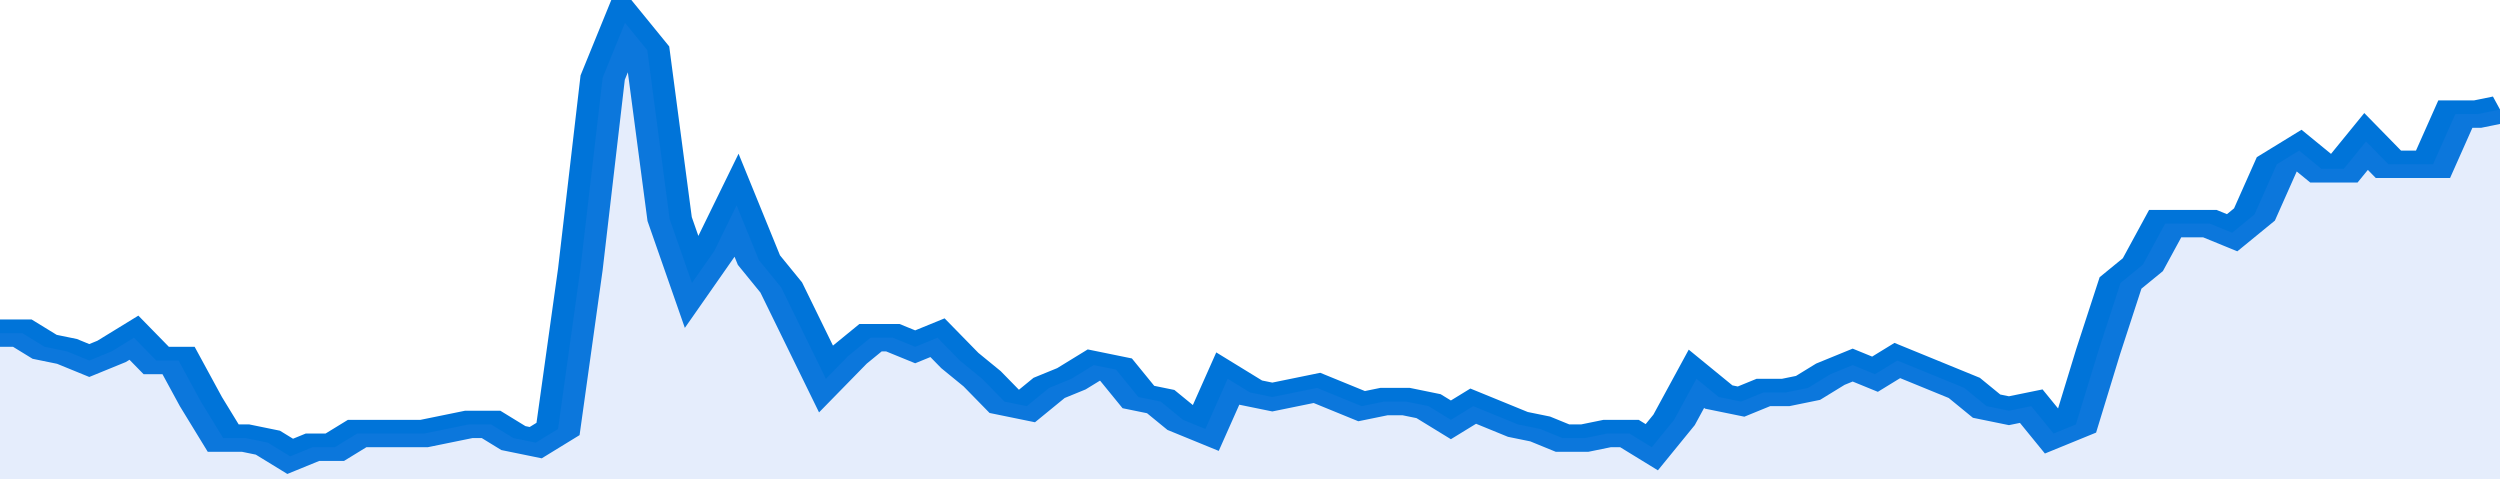 <svg xmlns="http://www.w3.org/2000/svg" viewBox="0 0 336 105" width="120" height="23" preserveAspectRatio="none">
				 <polyline fill="none" stroke="#0074d9" stroke-width="6" points="0, 73 3, 73 6, 76 9, 77 12, 79 15, 77 18, 74 21, 79 24, 79 27, 88 30, 96 33, 96 36, 97 39, 100 42, 98 45, 98 48, 95 51, 95 54, 95 57, 95 60, 94 63, 93 66, 93 69, 96 72, 97 75, 94 78, 59 81, 17 84, 5 87, 11 90, 48 93, 62 96, 55 99, 45 102, 57 105, 63 108, 73 111, 83 114, 78 117, 74 120, 74 123, 76 126, 74 129, 79 132, 83 135, 88 138, 89 141, 85 144, 83 147, 80 150, 81 153, 87 156, 88 159, 92 162, 94 165, 83 168, 86 171, 87 174, 86 177, 85 180, 87 183, 89 186, 88 189, 88 192, 89 195, 92 198, 89 201, 91 204, 93 207, 94 210, 96 213, 96 216, 95 219, 95 222, 98 225, 92 228, 83 231, 87 234, 88 237, 86 240, 86 243, 85 246, 82 249, 80 252, 82 255, 79 258, 81 261, 83 264, 85 267, 89 270, 90 273, 89 276, 95 279, 93 282, 77 285, 62 288, 58 291, 49 294, 49 297, 49 300, 51 303, 47 306, 36 309, 33 312, 37 315, 37 318, 31 321, 36 324, 36 327, 36 330, 25 333, 25 336, 24 336, 24 "> </polyline>
				 <polygon fill="#5085ec" opacity="0.15" points="0, 105 0, 73 3, 73 6, 76 9, 77 12, 79 15, 77 18, 74 21, 79 24, 79 27, 88 30, 96 33, 96 36, 97 39, 100 42, 98 45, 98 48, 95 51, 95 54, 95 57, 95 60, 94 63, 93 66, 93 69, 96 72, 97 75, 94 78, 59 81, 17 84, 5 87, 11 90, 48 93, 62 96, 55 99, 45 102, 57 105, 63 108, 73 111, 83 114, 78 117, 74 120, 74 123, 76 126, 74 129, 79 132, 83 135, 88 138, 89 141, 85 144, 83 147, 80 150, 81 153, 87 156, 88 159, 92 162, 94 165, 83 168, 86 171, 87 174, 86 177, 85 180, 87 183, 89 186, 88 189, 88 192, 89 195, 92 198, 89 201, 91 204, 93 207, 94 210, 96 213, 96 216, 95 219, 95 222, 98 225, 92 228, 83 231, 87 234, 88 237, 86 240, 86 243, 85 246, 82 249, 80 252, 82 255, 79 258, 81 261, 83 264, 85 267, 89 270, 90 273, 89 276, 95 279, 93 282, 77 285, 62 288, 58 291, 49 294, 49 297, 49 300, 51 303, 47 306, 36 309, 33 312, 37 315, 37 318, 31 321, 36 324, 36 327, 36 330, 25 333, 25 336, 24 336, 105 "></polygon>
			</svg>